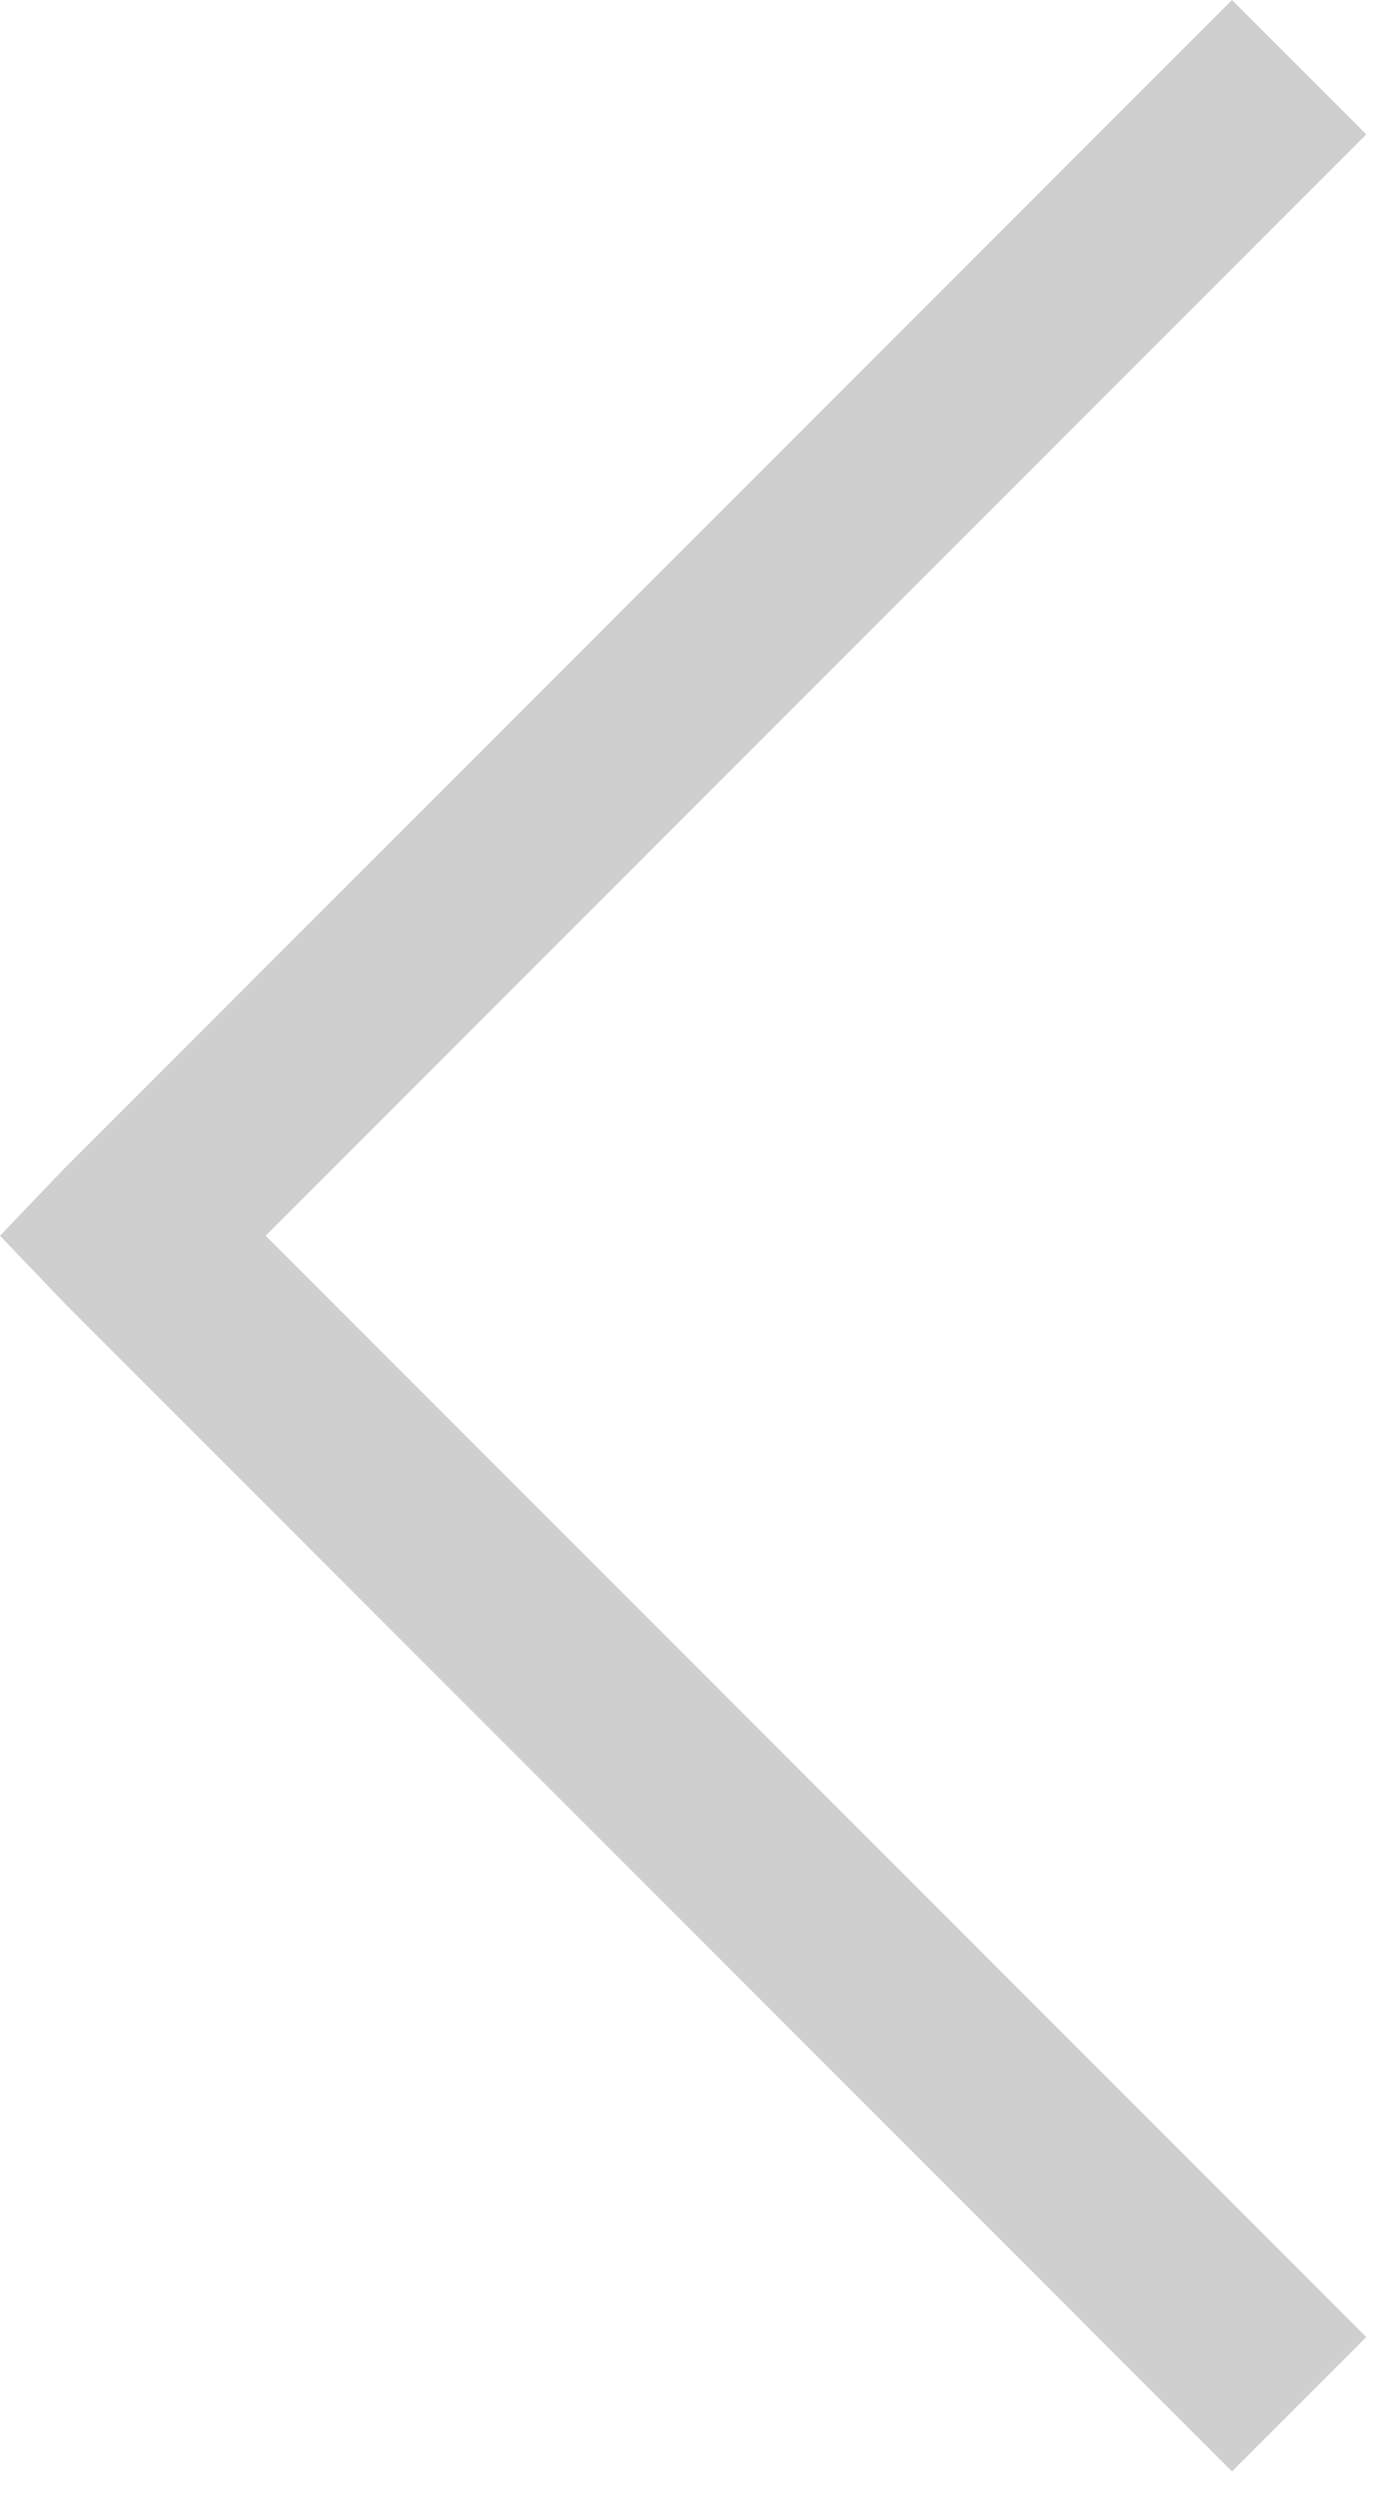 <svg width="40" height="72" viewBox="0 0 40 72" fill="none" xmlns="http://www.w3.org/2000/svg">
<path d="M0 35.589L1.851 37.524L35.504 71.177L39.374 67.307L7.656 35.589L39.374 3.87L35.504 0L1.851 33.654L0 35.589Z" fill="#CFCFCF"/>
</svg>
